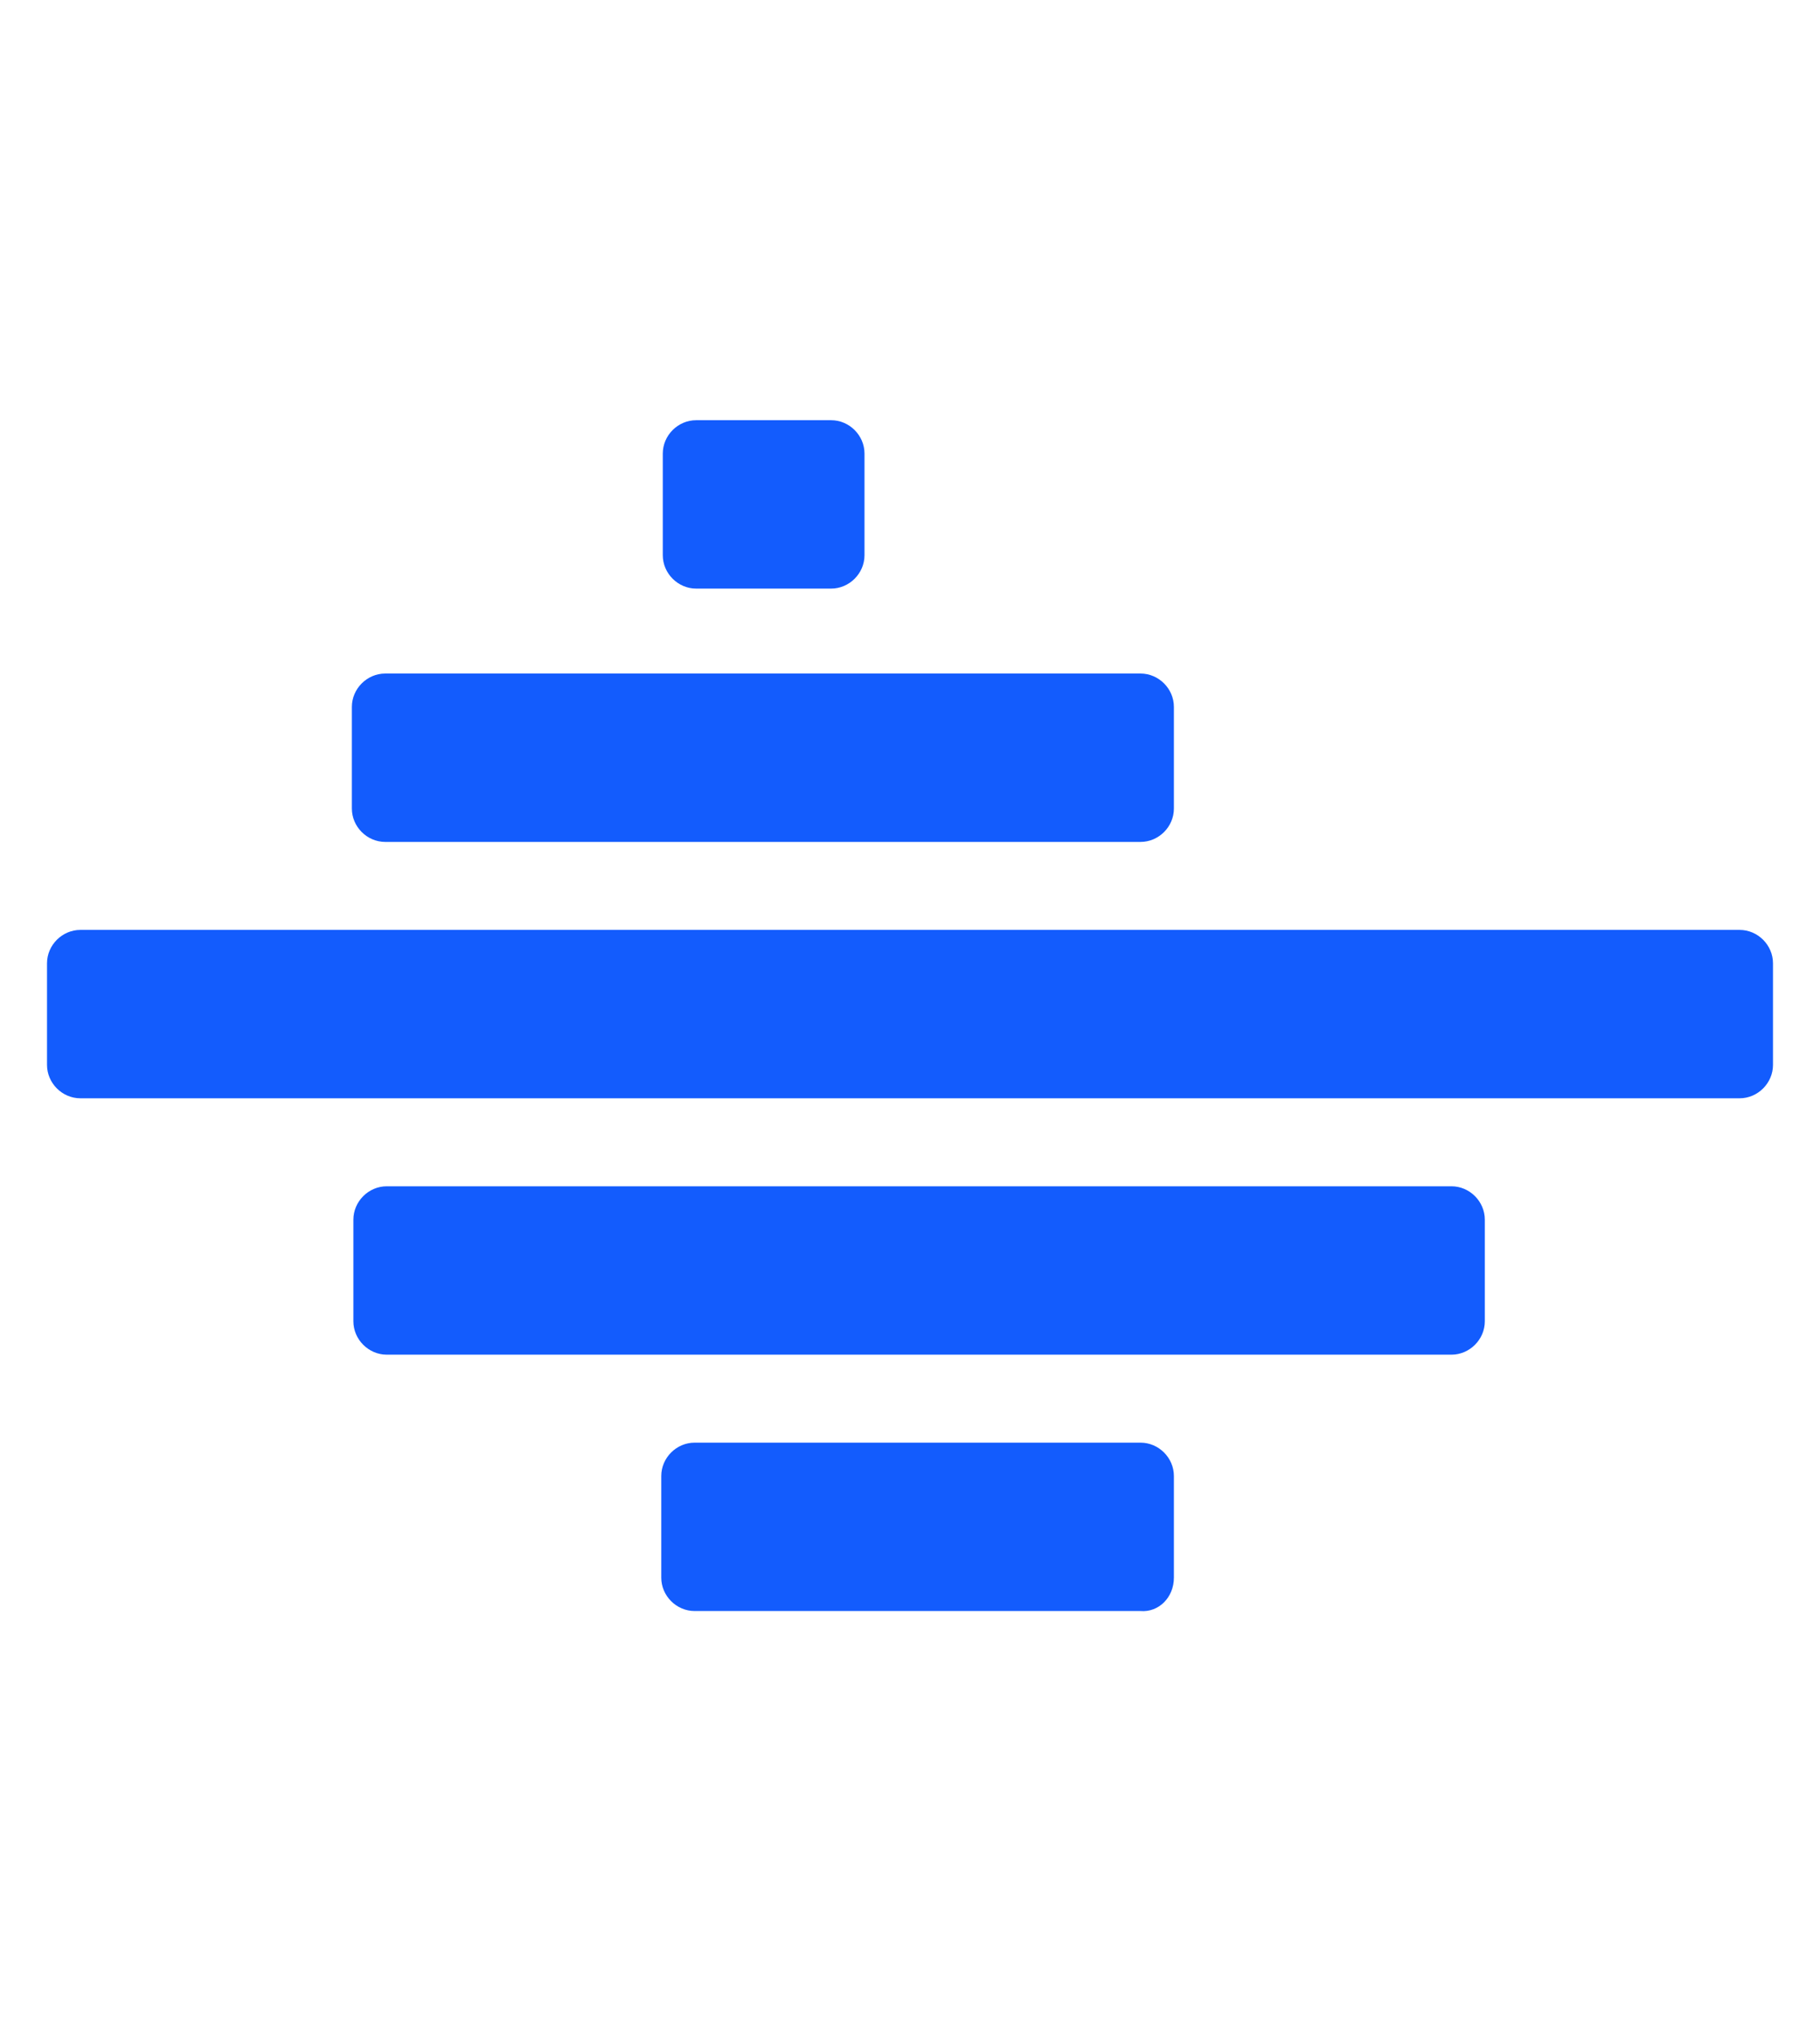 <?xml version="1.0" encoding="UTF-8"?><!DOCTYPE svg PUBLIC "-//W3C//DTD SVG 1.1//EN" "http://www.w3.org/Graphics/SVG/1.1/DTD/svg11.dtd">
<svg version="1.1" xmlns="http://www.w3.org/2000/svg" width="120" height="134" viewBox="0 0 120 134"><g fill="#135CFD"><path d="M77.4 53.3v-6.7c0-1.2-1-2.2-2.2-2.2H25.4c-1.2 0-2.2 1-2.2 2.2v6.7c0 1.2 1 2.2 2.2 2.2h49.8c1.2 0 2.2-1 2.2-2.2M116.9 70.2v-6.7c0-1.2-1-2.2-2.2-2.2H5.3c-1.2 0-2.2 1-2.2 2.2v6.7c0 1.2 1 2.2 2.2 2.2h109.4c1.2 0 2.2-1 2.2-2.2M77.4 104v-6.7c0-1.2-1-2.2-2.2-2.2H45.8c-1.2 0-2.2 1-2.2 2.2v6.7c0 1.2 1 2.2 2.2 2.2h29.4c1.2.1 2.2-.9 2.2-2.2M97.9 87.1v-6.7c0-1.2-1-2.2-2.2-2.2H25.5c-1.2 0-2.2 1-2.2 2.2v6.7c0 1.2 1 2.2 2.2 2.2h70.2c1.2 0 2.2-1 2.2-2.2M57 36.6v-6.7c0-1.2-1-2.2-2.2-2.2h-8.9c-1.2 0-2.2 1-2.2 2.2v6.7c0 1.2 1 2.2 2.2 2.2h8.9c1.2 0 2.2-1 2.2-2.2"/></g></svg>
